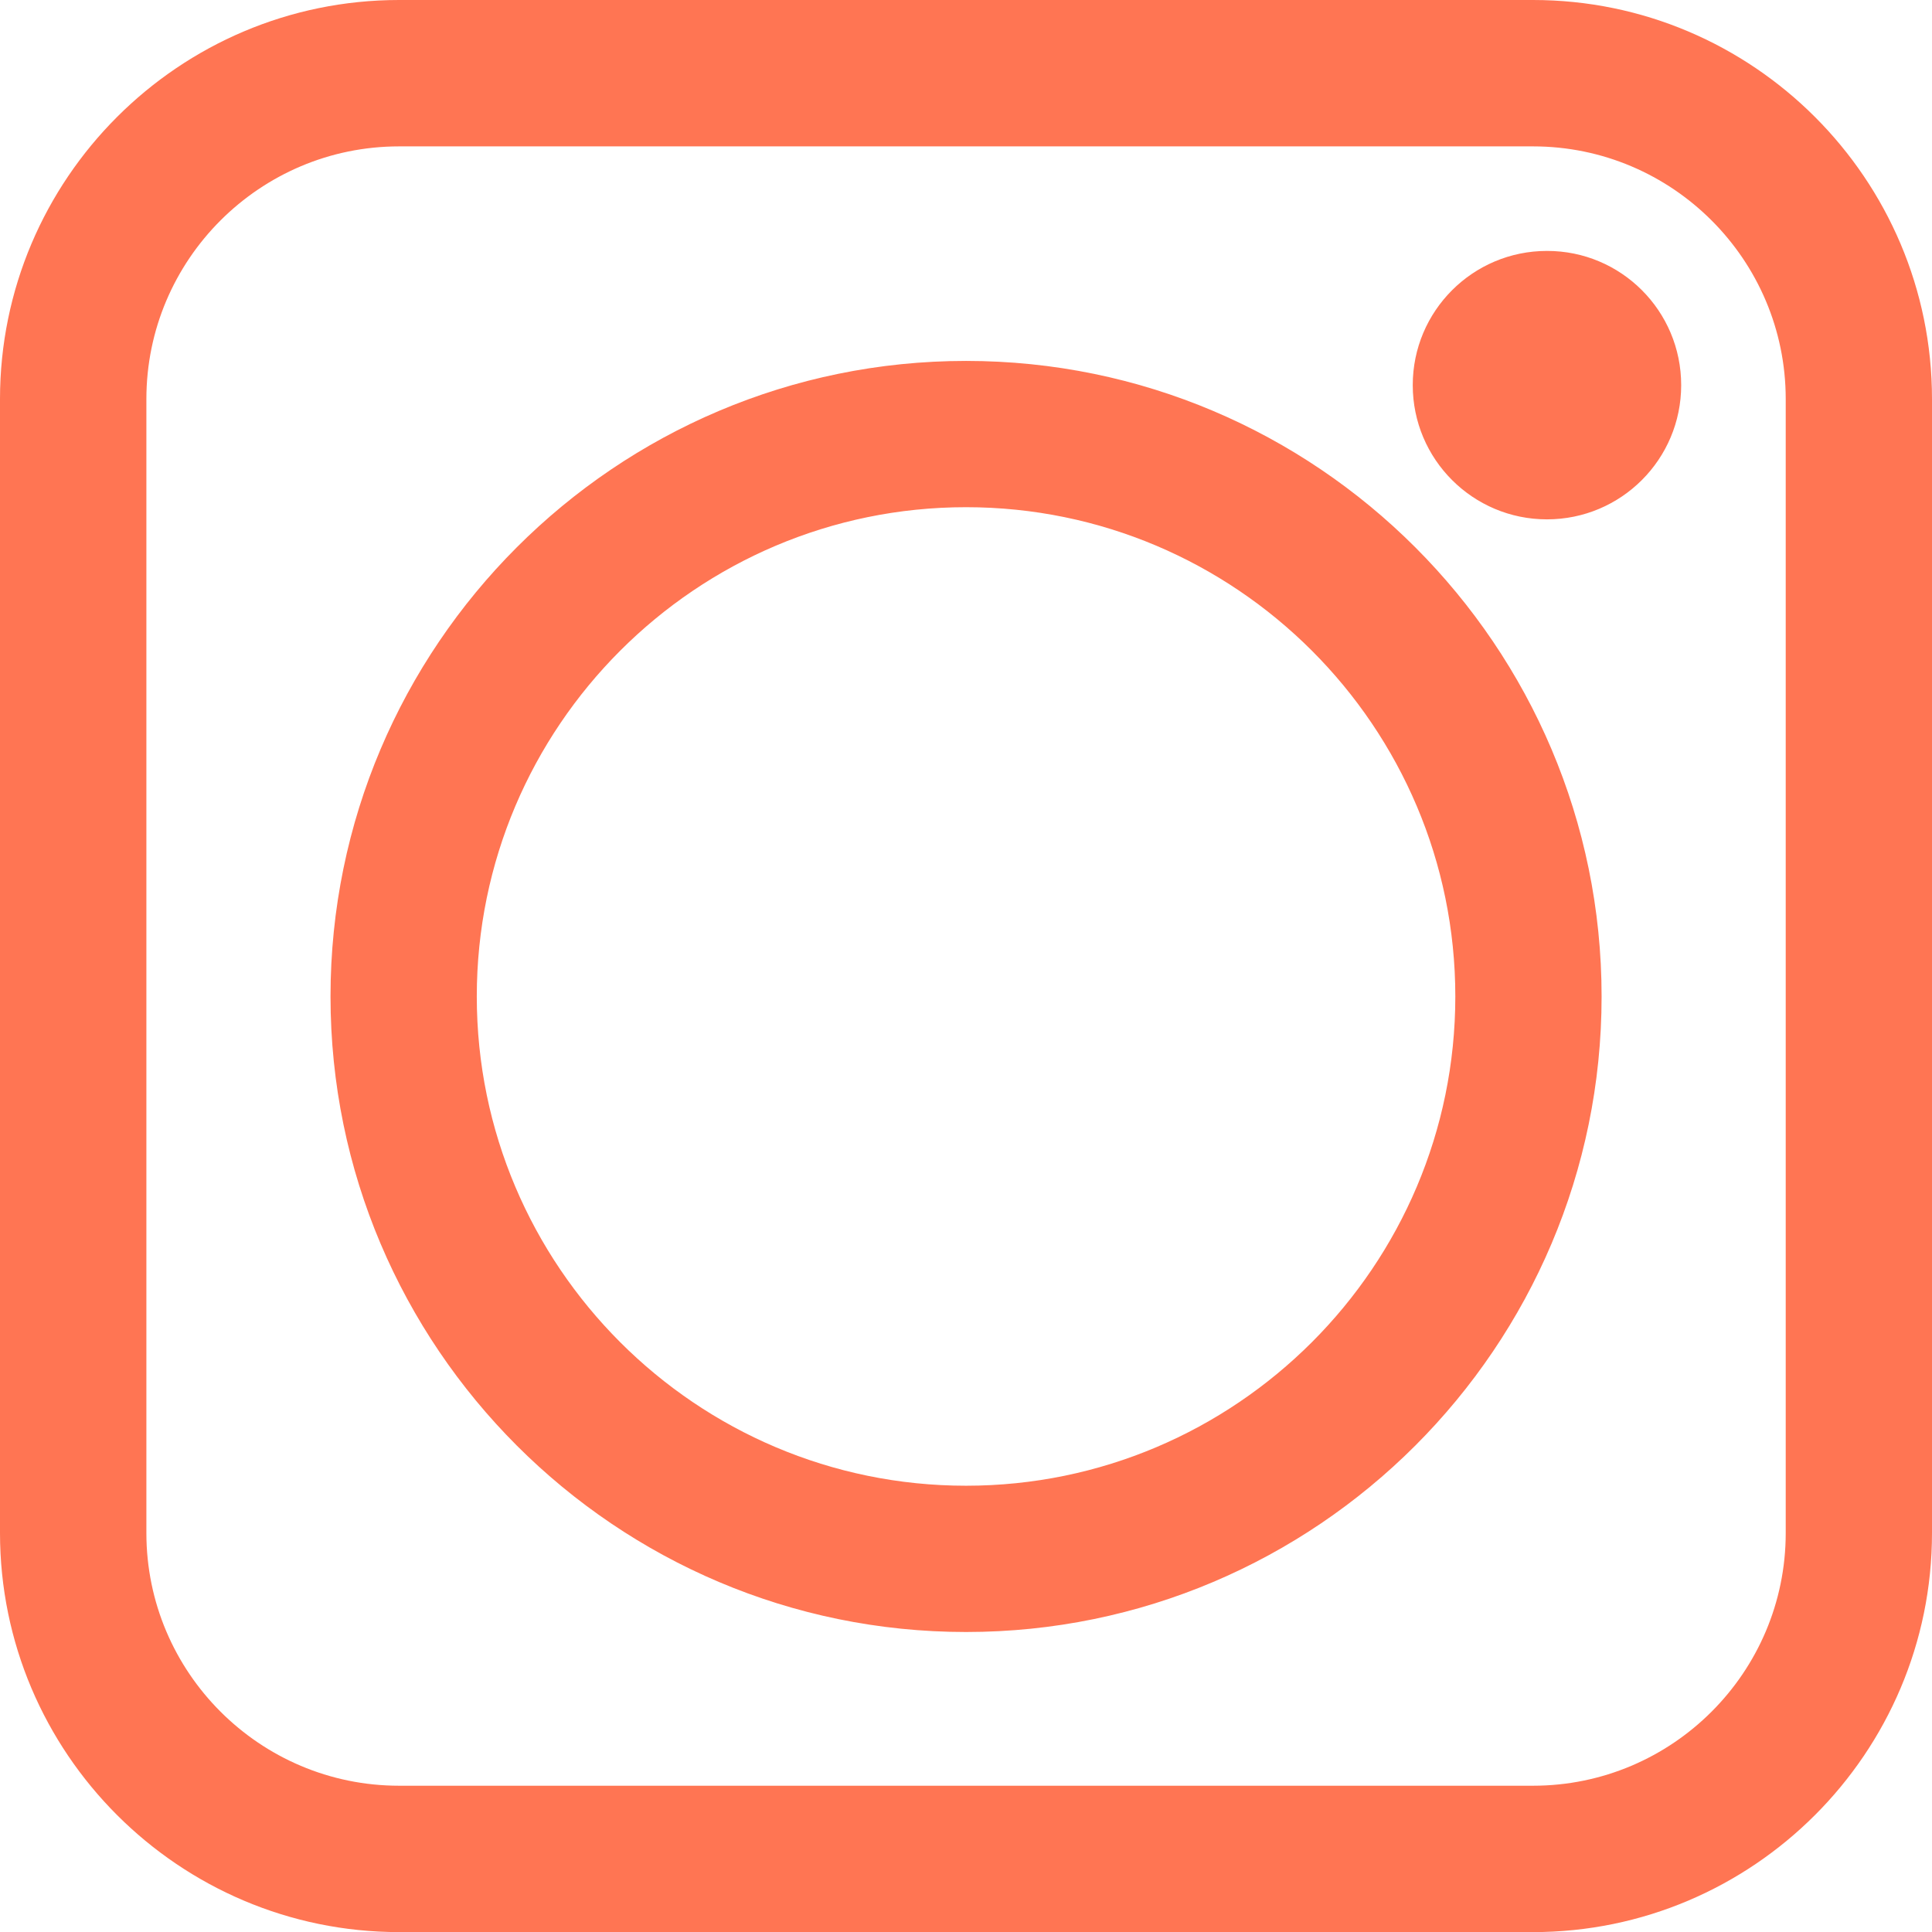 <?xml version="1.0" encoding="utf-8"?>
<!-- Generator: Adobe Illustrator 25.4.2, SVG Export Plug-In . SVG Version: 6.00 Build 0)  -->
<svg version="1.1" id="Layer_1" xmlns="http://www.w3.org/2000/svg" xmlns:xlink="http://www.w3.org/1999/xlink" x="0px" y="0px"
	 viewBox="0 0 184.25 184.25" style="enable-background:new 0 0 184.25 184.25;" xml:space="preserve">
<style type="text/css">
	.st0{fill:#FF7553;}
</style>
<g>
	<path class="st0" d="M160.33,36.73c0,7.07-5.73,12.8-12.8,12.8s-12.8-5.73-12.8-12.8s5.73-12.8,12.8-12.8
		C154.6,23.92,160.33,29.65,160.33,36.73z M184.25,38.06V146.2c0,20.98-17.07,38.06-38.06,38.06H38.06
		C17.07,184.25,0,167.18,0,146.19V38.06C0,17.07,17.07,0,38.06,0H146.2C167.18,0,184.25,17.07,184.25,38.06z M170.3,38.06
		c0-13.29-10.81-24.1-24.1-24.1H38.06c-13.29,0-24.1,10.81-24.1,24.1V146.2c0,13.29,10.81,24.1,24.1,24.1H146.2
		c13.29,0,24.1-10.81,24.1-24.1V38.06z M152.74,95.03c0,33.42-27.19,60.61-60.61,60.61s-60.61-27.19-60.61-60.61
		S58.7,34.42,92.13,34.42C125.55,34.42,152.74,61.61,152.74,95.03z M138.79,95.03c0-25.73-20.93-46.66-46.66-46.66
		S45.47,69.3,45.47,95.03s20.93,46.66,46.66,46.66C117.85,141.69,138.79,120.76,138.79,95.03z"/>
</g>
</svg>
